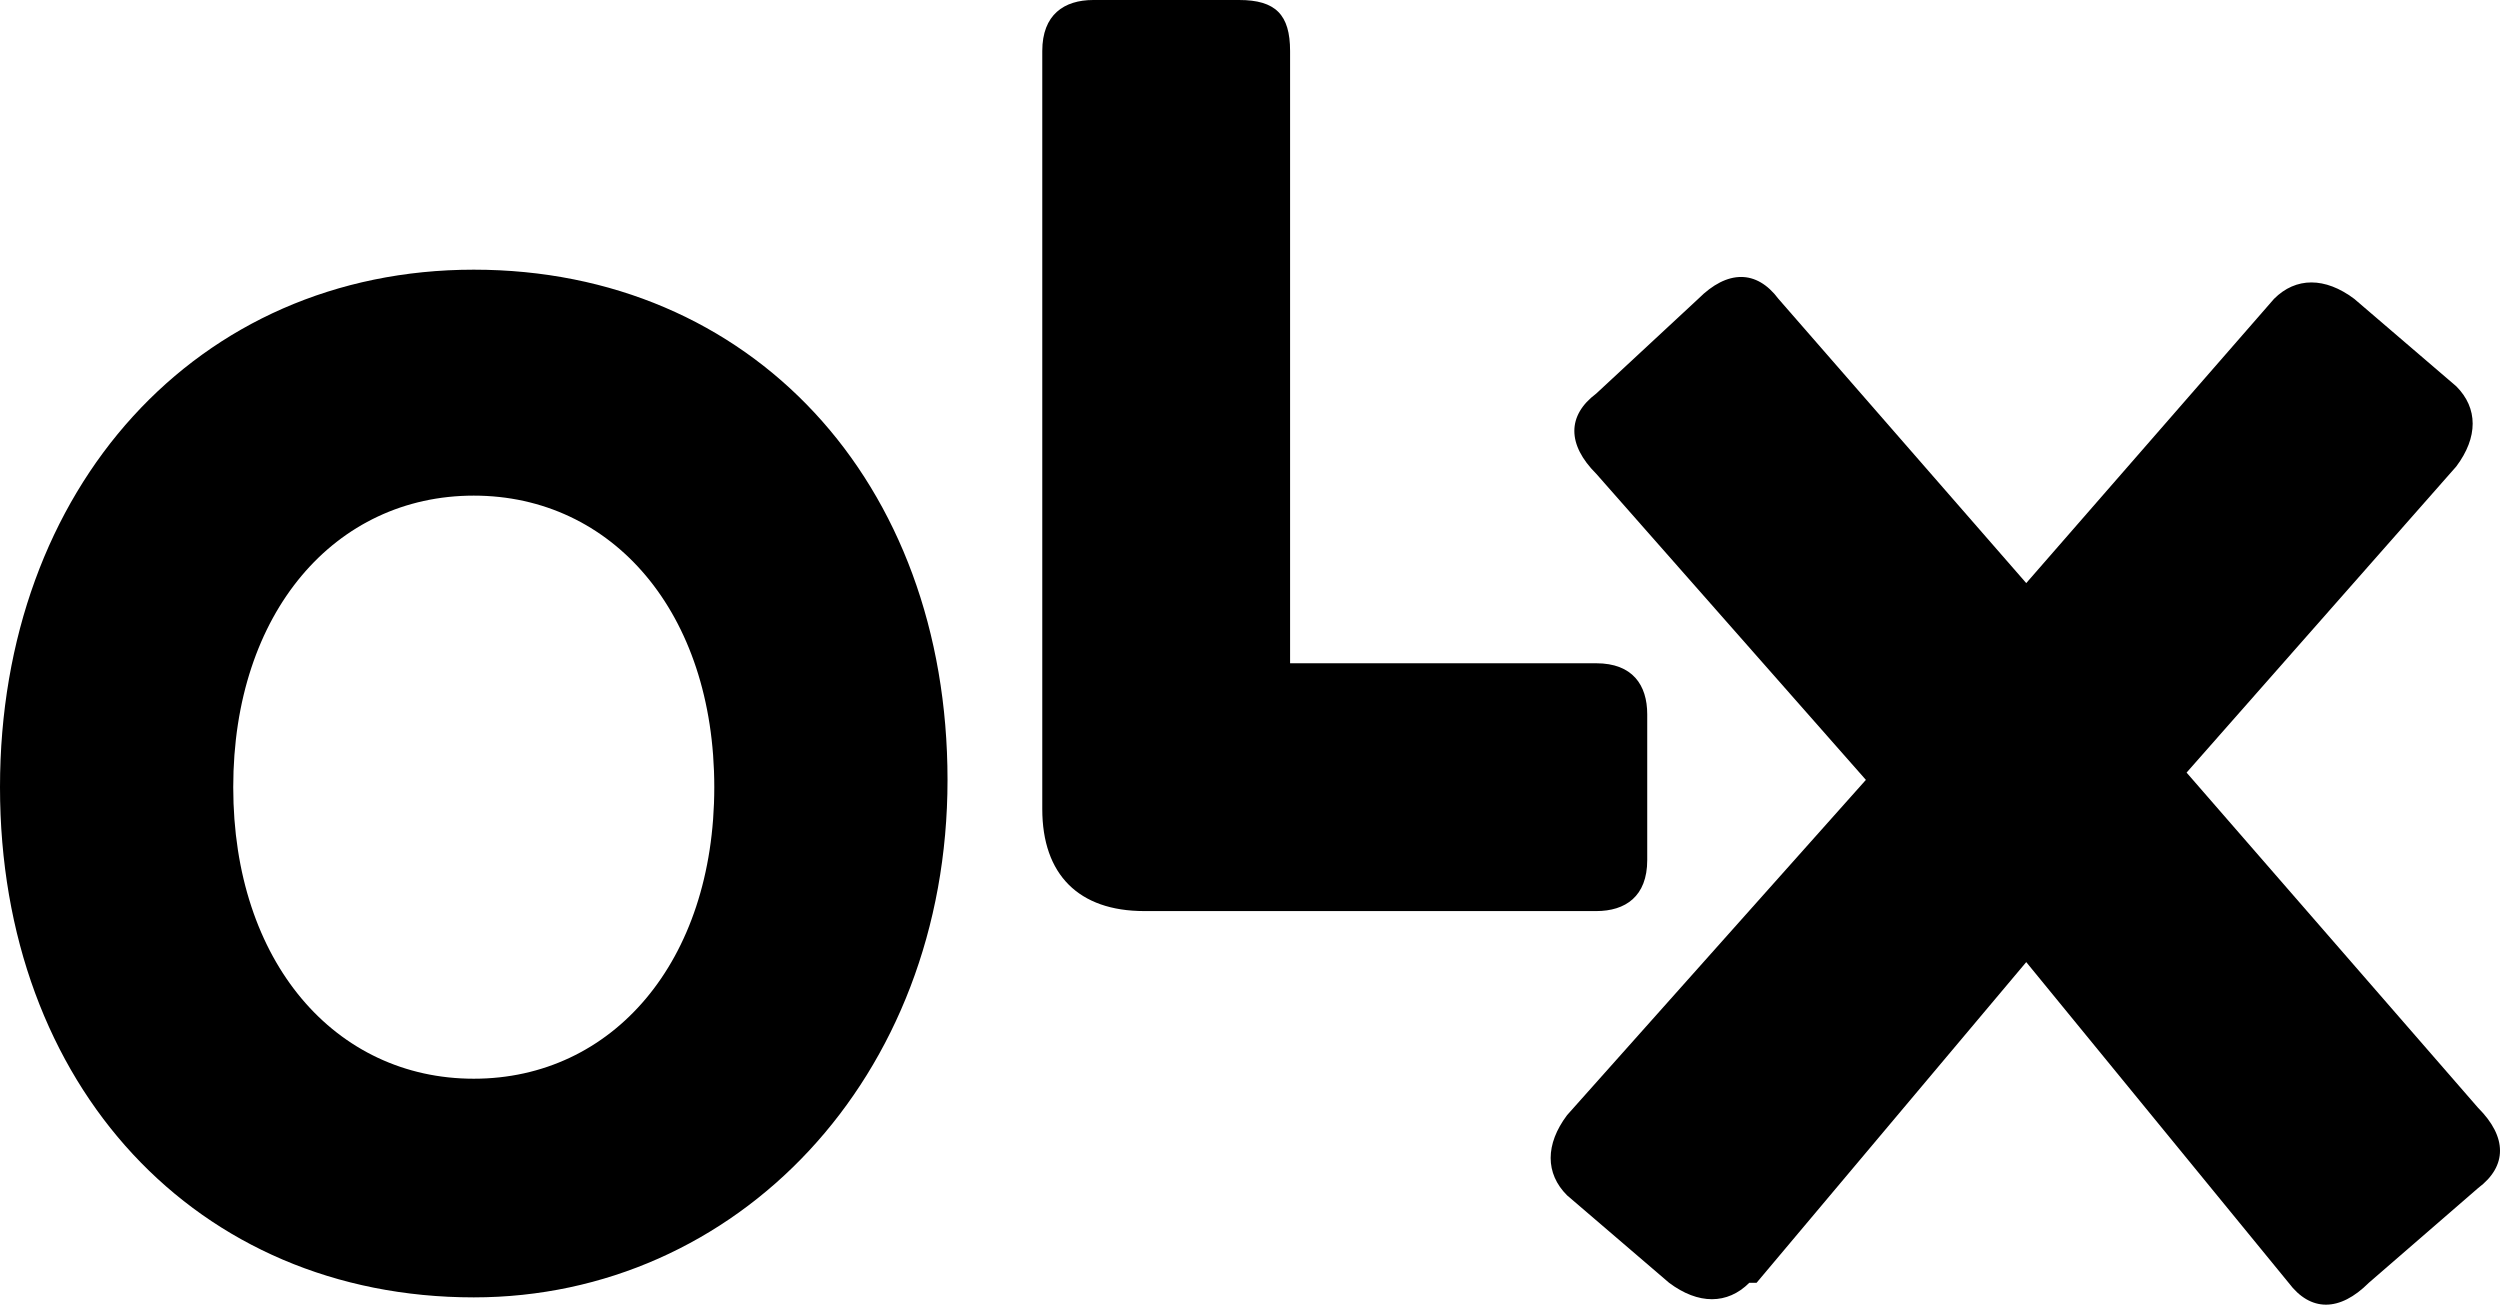 <?xml version="1.0" encoding="UTF-8"?>
<svg id="Layer_2" xmlns="http://www.w3.org/2000/svg" version="1.1" viewBox="0 0 34.3 17.9">
  <!-- Generator: Adobe Illustrator 29.6.1, SVG Export Plug-In . SVG Version: 2.1.1 Build 9)  -->
  <defs>
    <style>
      .st0 {
        fill: #000;
        fill-rule: evenodd;
      }
    </style>
  </defs>
  <g id="Livello_1">
    <g>
      <path class="st0" d="M6.5,14.8c-1.9,0-3.3-1.6-3.3-4s1.4-4,3.3-4,3.3,1.6,3.3,4-1.4,4-3.3,4M6.5,17.8c3.6,0,6.5-3,6.5-7.1s-2.7-7-6.5-7S0,6.7,0,10.8s2.7,7,6.5,7"/>
      <path class="st0" d="M15.7,12.5h6.2c.4,0,.7-.2.7-.7v-2c0-.4-.2-.7-.7-.7h-4.2V.7C17.7.2,17.5,0,17,0h-2C14.6,0,14.3.2,14.3.7v10.4c0,.9.5,1.4,1.4,1.4"/>
      <path class="st0" d="M24.1,17.6l3.7-4.4,3.6,4.4c.3.4.7.4,1.1,0l1.5-1.3c.4-.3.4-.7,0-1.1l-4-4.6,3.7-4.2c.3-.4.3-.8,0-1.1l-1.4-1.2c-.4-.3-.8-.3-1.1,0l-3.4,3.9-3.4-3.9c-.3-.4-.7-.4-1.1,0l-1.4,1.3c-.4.3-.4.7,0,1.1l3.7,4.2-4.1,4.6c-.3.4-.3.8,0,1.1l1.4,1.2c.4.3.8.3,1.1,0"/>
    </g>
  </g>
</svg>